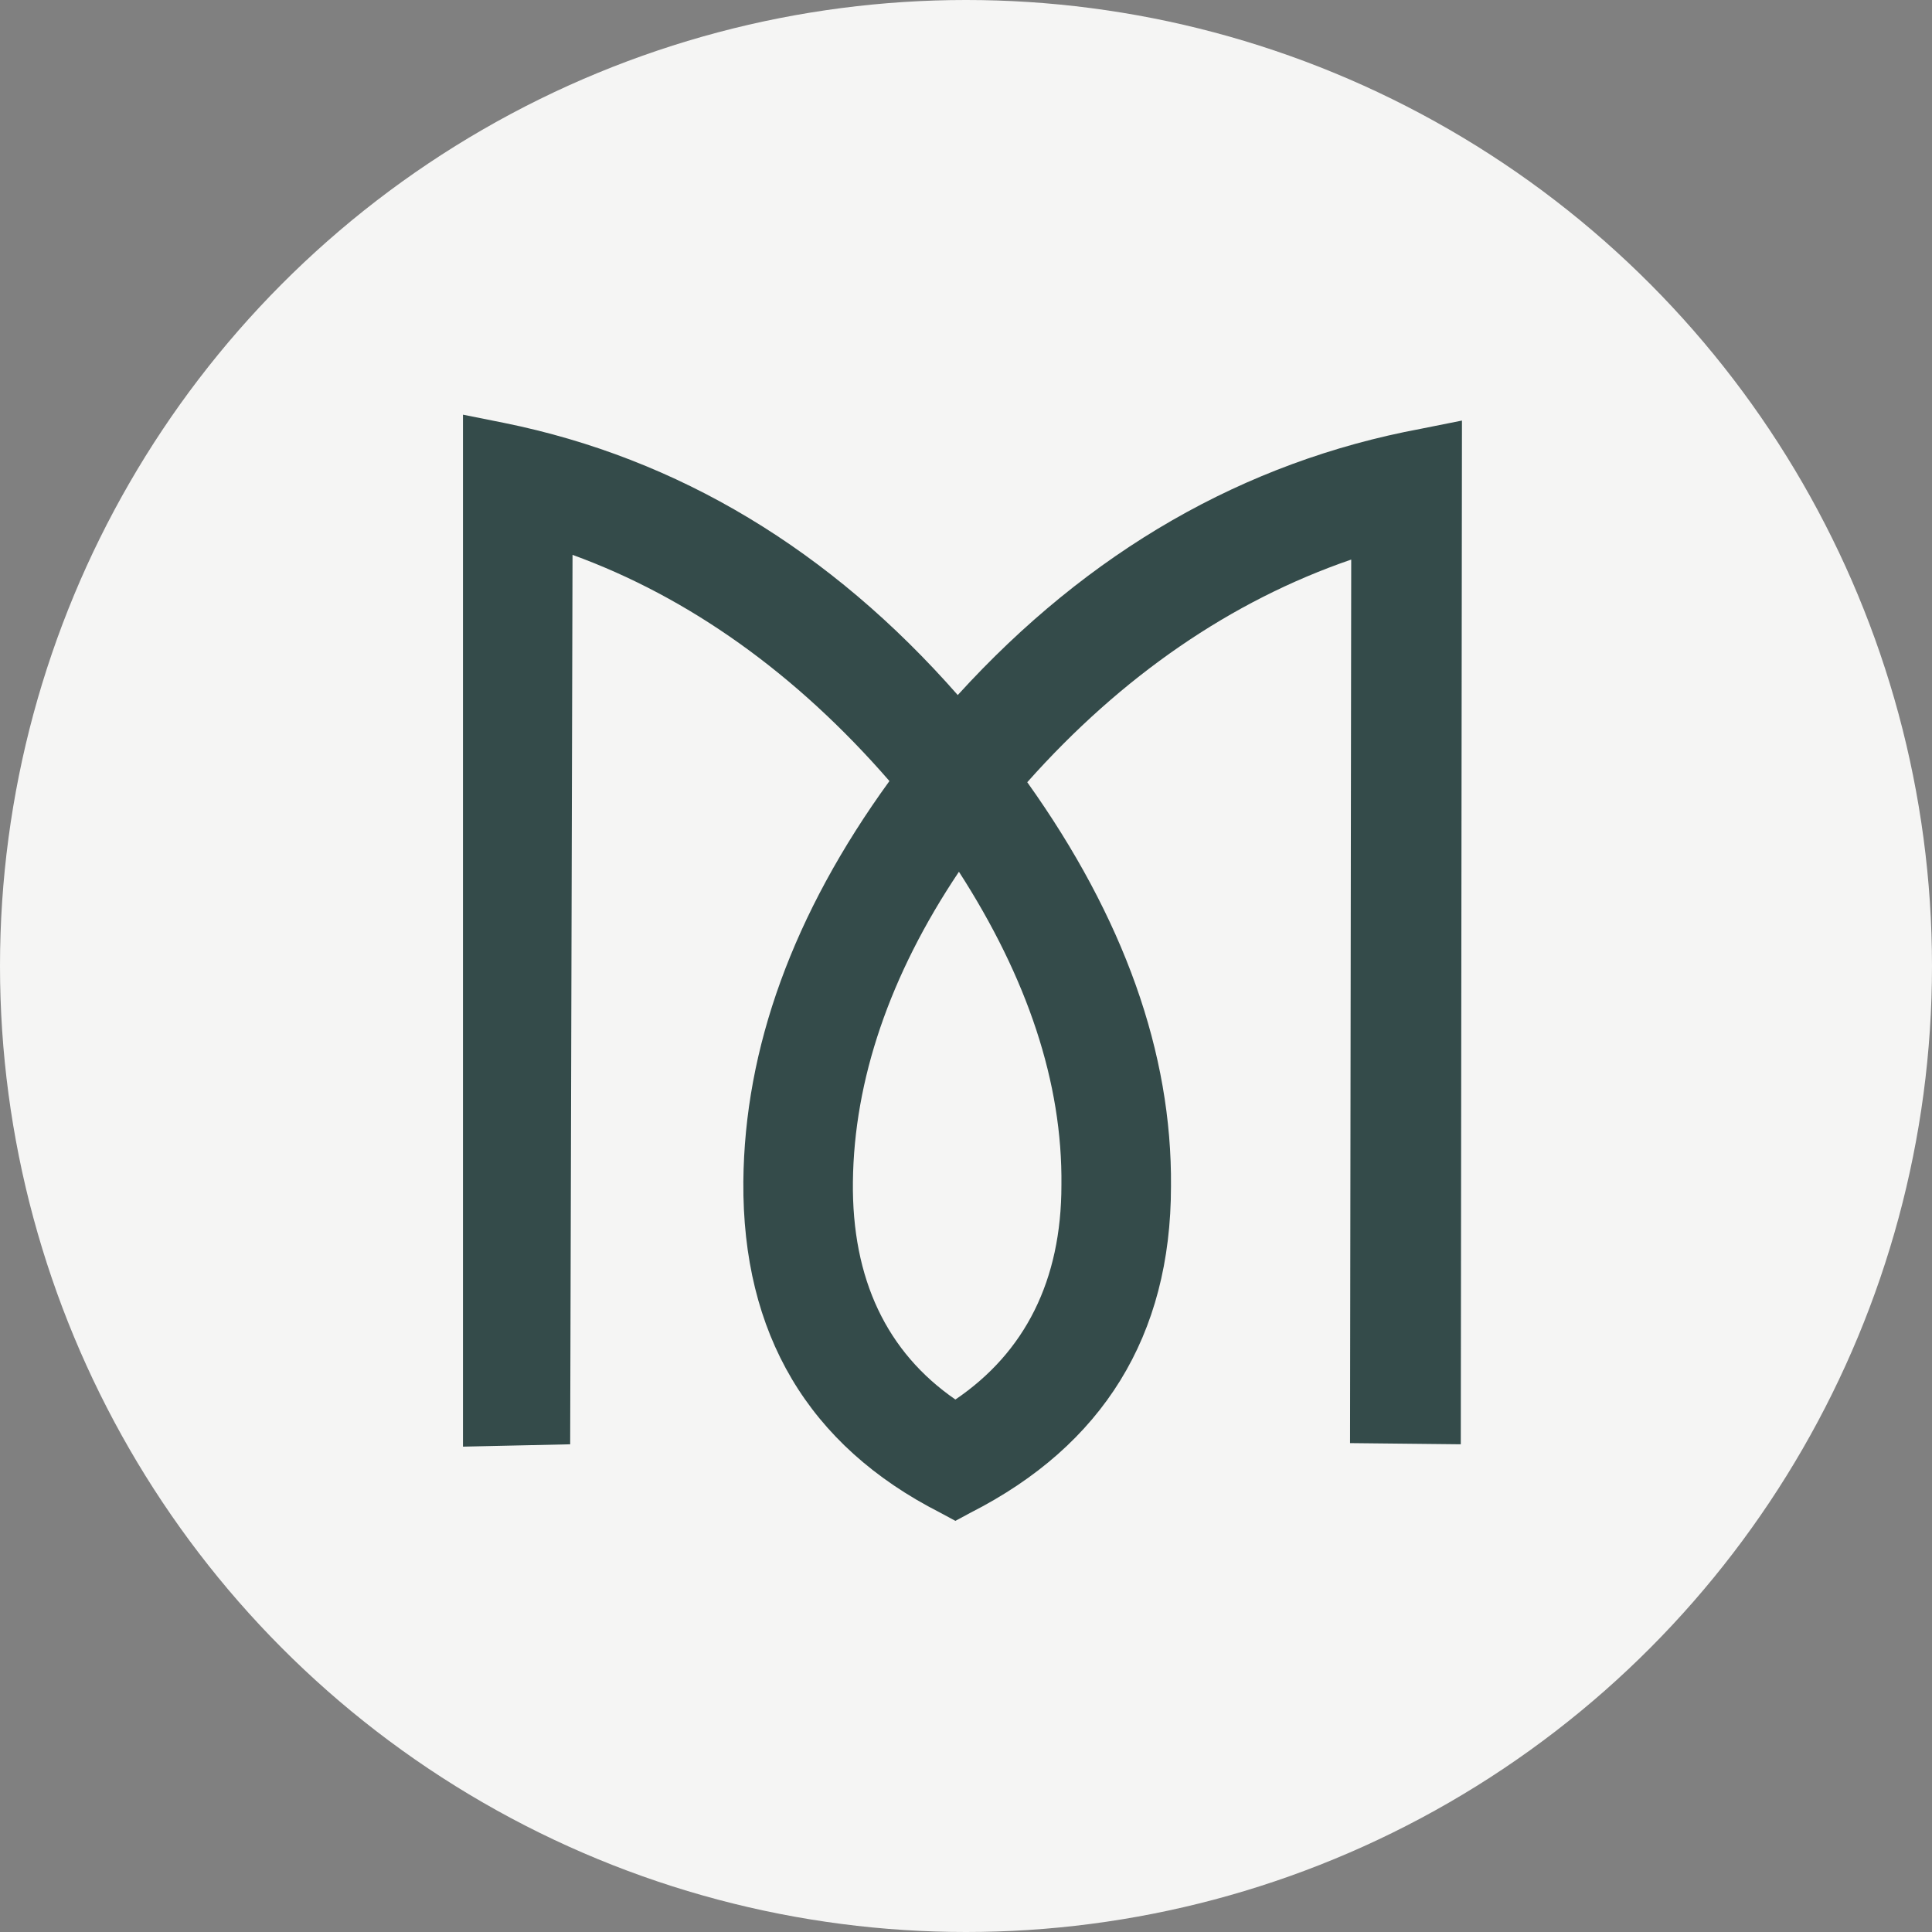 <?xml version="1.0" encoding="utf-8"?>
<!-- Generator: Adobe Illustrator 25.2.3, SVG Export Plug-In . SVG Version: 6.00 Build 0)  -->
<svg version="1.1" id="Layer_1" xmlns="http://www.w3.org/2000/svg" xmlns:xlink="http://www.w3.org/1999/xlink" x="0px" y="0px"
	 viewBox="0 0 164 164" style="enable-background:new 0 0 164 164;" xml:space="preserve">
<rect x="0" y="0" width="164" height="164" fill="#808080" stroke="none"/>
<style type="text/css">
	.st0{fill:#F5F5F4;}
	.st1{fill:#344B4A;}
</style>
<g id="Group_1202" transform="translate(-878 -1434)">
	<g id="Group_1201">
		<circle id="Ellipse_1" class="st0" cx="960" cy="1516" r="82"/>
		<path id="Path_43" class="st1" d="M926.6,1481.1c9.9,3.6,19,10.1,26.9,19.2c-8.2,11.3-12.3,22.7-12.4,34
			c-0.1,12.9,5.5,22.4,16.7,28.1l1.3,0.7l1.3-0.7c11.2-5.7,17-15,17-27.7c0.1-11.3-4-22.8-12.2-34.3c8-9,17.3-15.4,27.5-18.9
			l-0.1,75l9.4,0.1l0.1-86.9l-3.5,0.7c-15,2.8-28.2,10.4-39.3,22.6c-10.8-12.3-23.7-20.1-38.5-23.1l-3.5-0.7l0,87.6l9.1-0.2
			L926.6,1481.1z M950.4,1534.3c0.1-8.6,3.1-17.5,9-26.3c5.8,9,8.8,17.9,8.7,26.6c0,8.1-3.1,14.2-9,18.2
			C953.3,1548.8,950.3,1542.6,950.4,1534.3L950.4,1534.3z"/>
	</g>
</g>
</svg>
